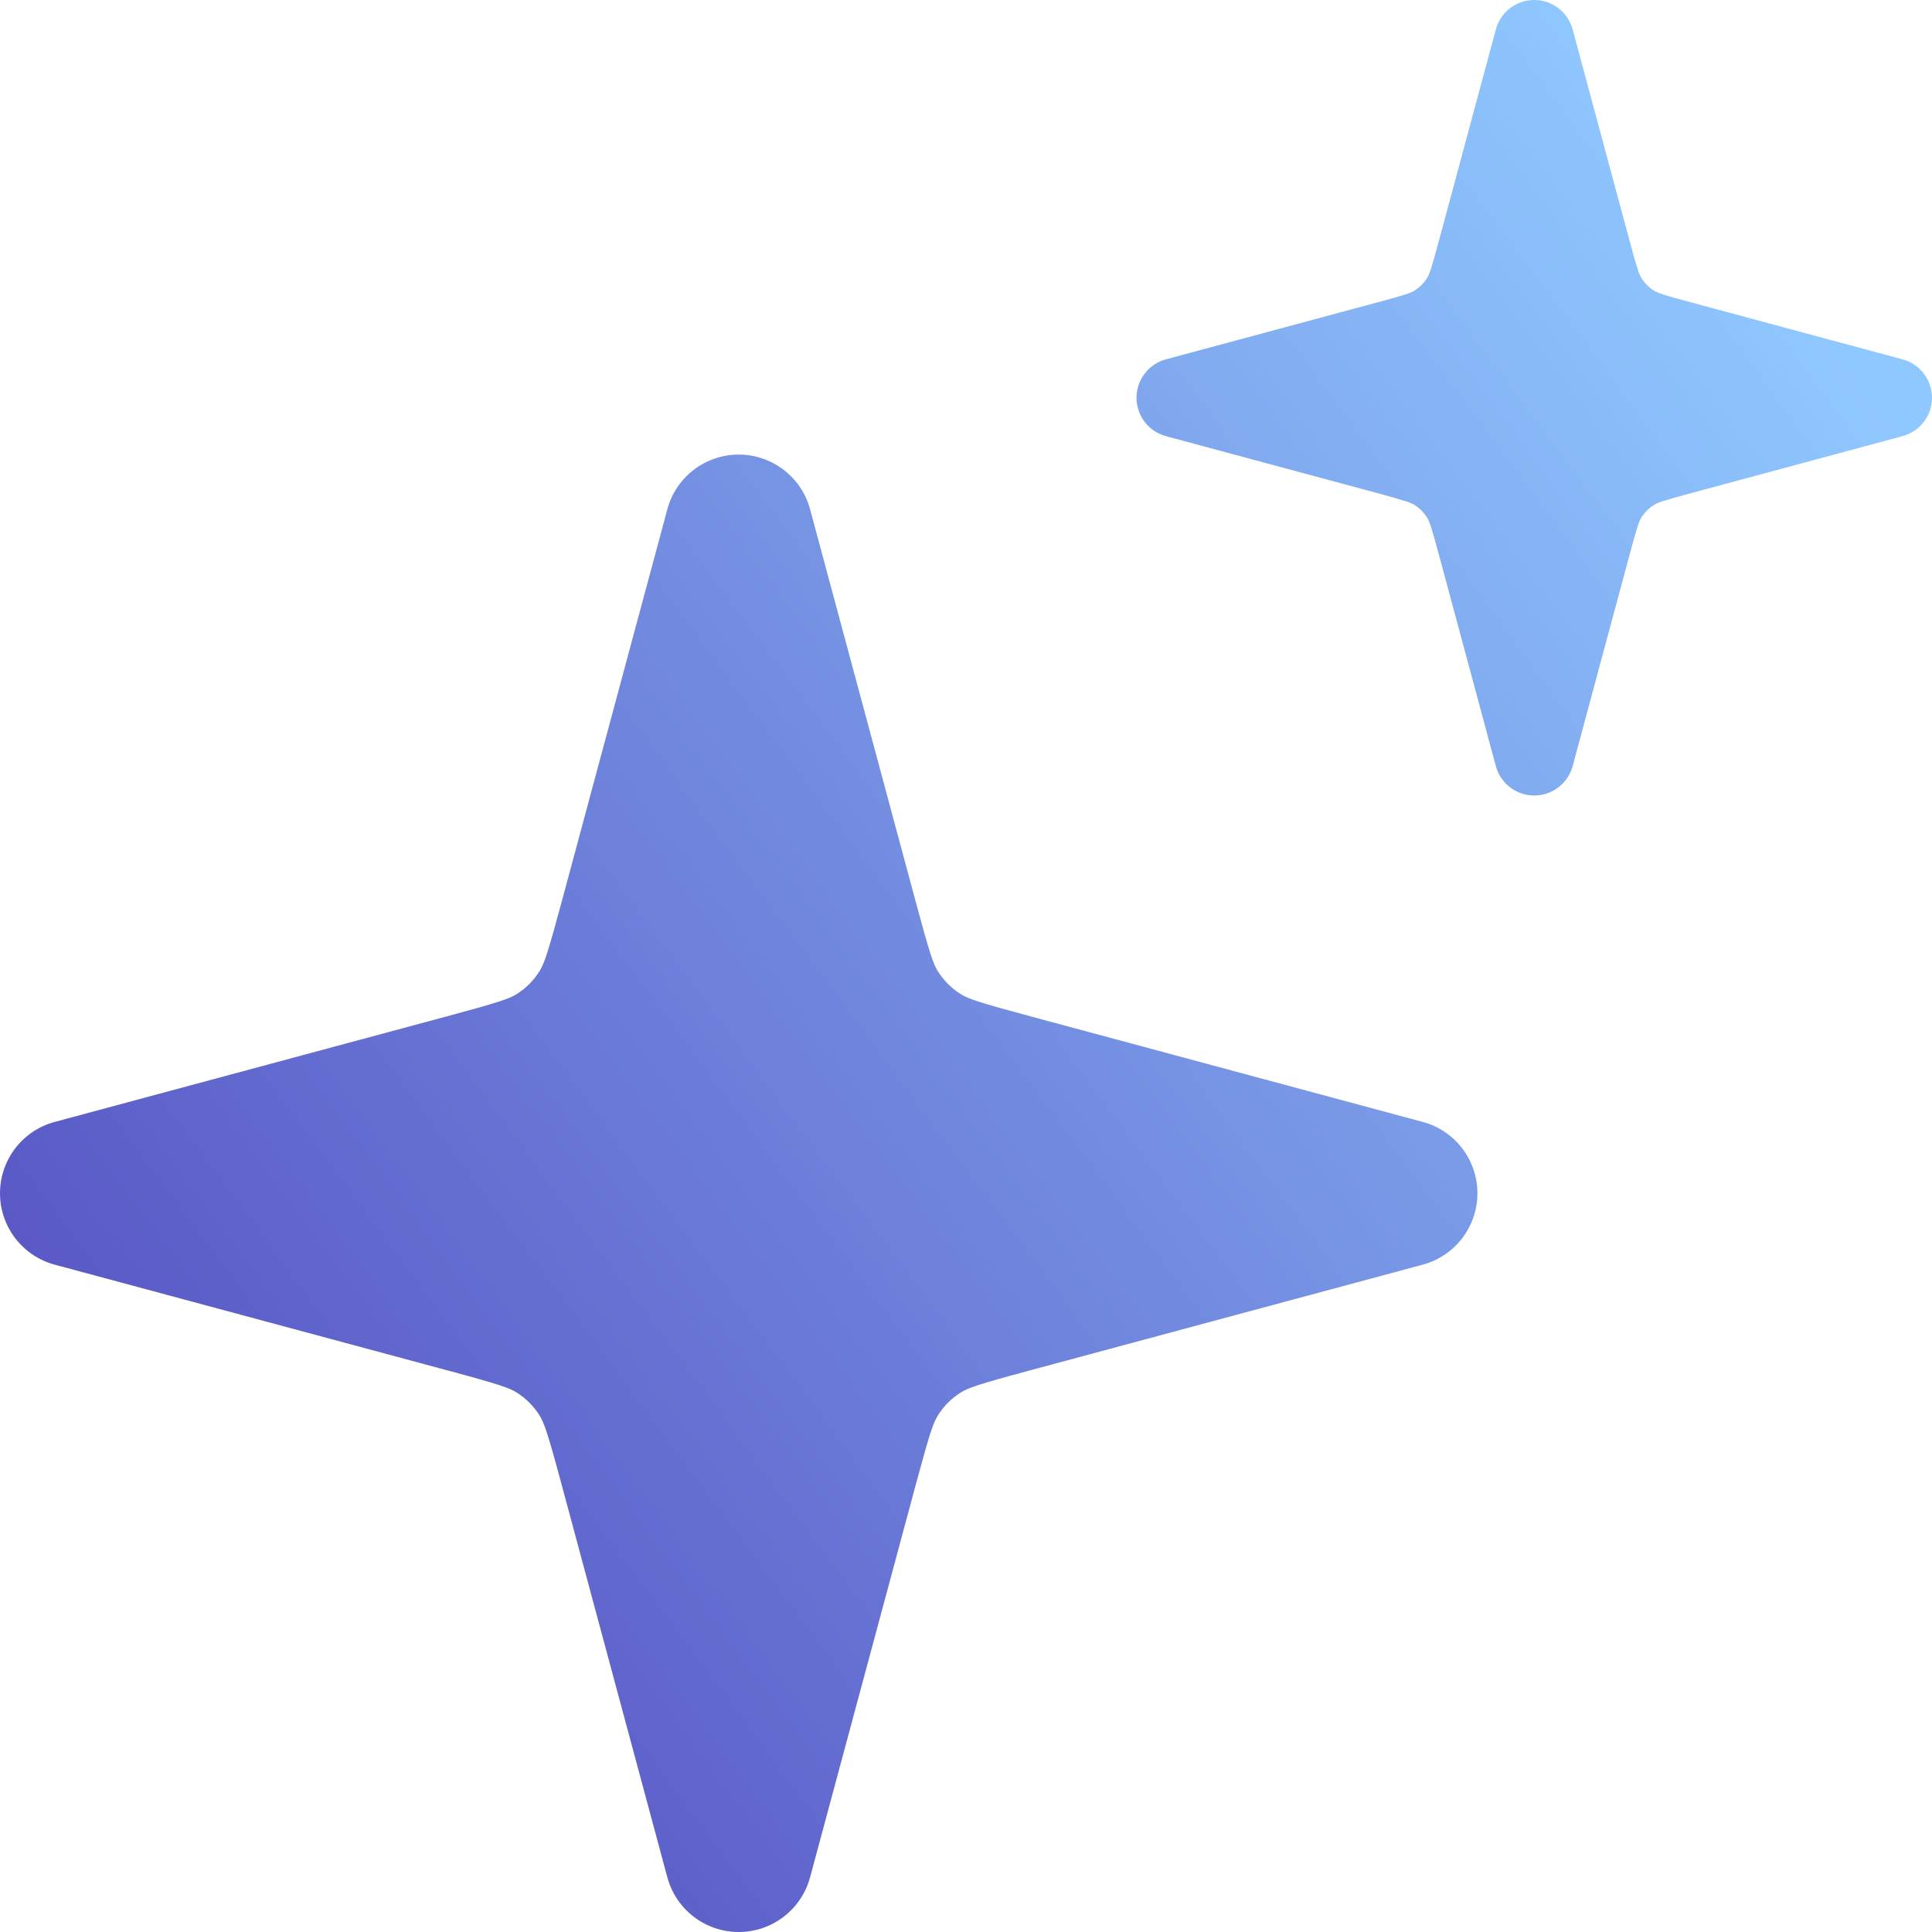 <?xml version="1.0" encoding="utf-8"?>
<svg xmlns="http://www.w3.org/2000/svg" fill="none" height="100%" overflow="visible" preserveAspectRatio="none" style="display: block;" viewBox="0 0 24 24" width="100%">
<g id="Duotone/AI">
<g id="Vector">
<path clip-rule="evenodd" d="M9.176 5.647C9.591 5.647 9.955 5.925 10.063 6.326L11.375 11.2C11.551 11.855 11.596 11.982 11.656 12.074C11.726 12.182 11.818 12.274 11.926 12.344C12.018 12.404 12.145 12.449 12.8 12.625L17.674 13.937C18.075 14.045 18.353 14.409 18.353 14.823C18.353 15.238 18.075 15.602 17.674 15.71L12.8 17.022C12.145 17.198 12.018 17.243 11.926 17.304C11.818 17.373 11.726 17.465 11.657 17.573C11.596 17.665 11.551 17.792 11.375 18.447L10.063 23.321C9.955 23.722 9.591 24 9.176 24C8.762 24 8.398 23.722 8.29 23.321L6.978 18.447C6.802 17.792 6.757 17.666 6.696 17.573C6.626 17.465 6.535 17.373 6.427 17.304C6.335 17.243 6.208 17.198 5.553 17.022L0.679 15.71C0.278 15.602 0 15.238 0 14.823C0 14.409 0.278 14.045 0.679 13.937L5.553 12.625C6.208 12.449 6.335 12.404 6.427 12.343C6.535 12.274 6.626 12.182 6.696 12.074C6.757 11.982 6.802 11.854 6.978 11.2L8.29 6.326C8.398 5.925 8.762 5.647 9.176 5.647Z" fill="url(#paint0_linear_0_16005)" fill-opacity="0.85" fill-rule="evenodd"/>
<path clip-rule="evenodd" d="M19.059 0C19.282 0 19.478 0.15 19.536 0.366L20.243 2.99C20.337 3.343 20.362 3.411 20.394 3.461C20.432 3.519 20.481 3.568 20.539 3.606C20.589 3.638 20.657 3.663 21.01 3.757L23.634 4.464C23.85 4.522 24 4.718 24 4.941C24 5.165 23.85 5.36 23.634 5.418L21.01 6.125C20.657 6.22 20.589 6.244 20.539 6.277C20.481 6.314 20.432 6.364 20.394 6.422C20.362 6.471 20.337 6.54 20.243 6.892L19.536 9.517C19.478 9.732 19.282 9.882 19.059 9.882C18.835 9.882 18.64 9.732 18.582 9.517L17.875 6.892C17.78 6.54 17.756 6.471 17.723 6.422C17.686 6.364 17.636 6.314 17.578 6.277C17.529 6.244 17.46 6.22 17.108 6.125L14.483 5.418C14.268 5.36 14.118 5.165 14.118 4.941C14.118 4.718 14.268 4.522 14.483 4.464L17.108 3.757C17.46 3.663 17.529 3.638 17.578 3.606C17.636 3.568 17.686 3.519 17.723 3.461C17.756 3.411 17.78 3.342 17.875 2.99L18.582 0.366C18.64 0.15 18.835 0 19.059 0Z" fill="url(#paint1_linear_0_16005)" fill-opacity="0.85" fill-rule="evenodd"/>
</g>
</g>
<defs>
<linearGradient gradientUnits="userSpaceOnUse" id="paint0_linear_0_16005" x1="1.606" x2="21.723" y1="17.584" y2="2.611">
<stop stop-color="#3D3BBC"/>
<stop offset="1" stop-color="#7CBFFF"/>
</linearGradient>
<linearGradient gradientUnits="userSpaceOnUse" id="paint1_linear_0_16005" x1="1.606" x2="21.723" y1="17.584" y2="2.611">
<stop stop-color="#3D3BBC"/>
<stop offset="1" stop-color="#7CBFFF"/>
</linearGradient>
</defs>
</svg>